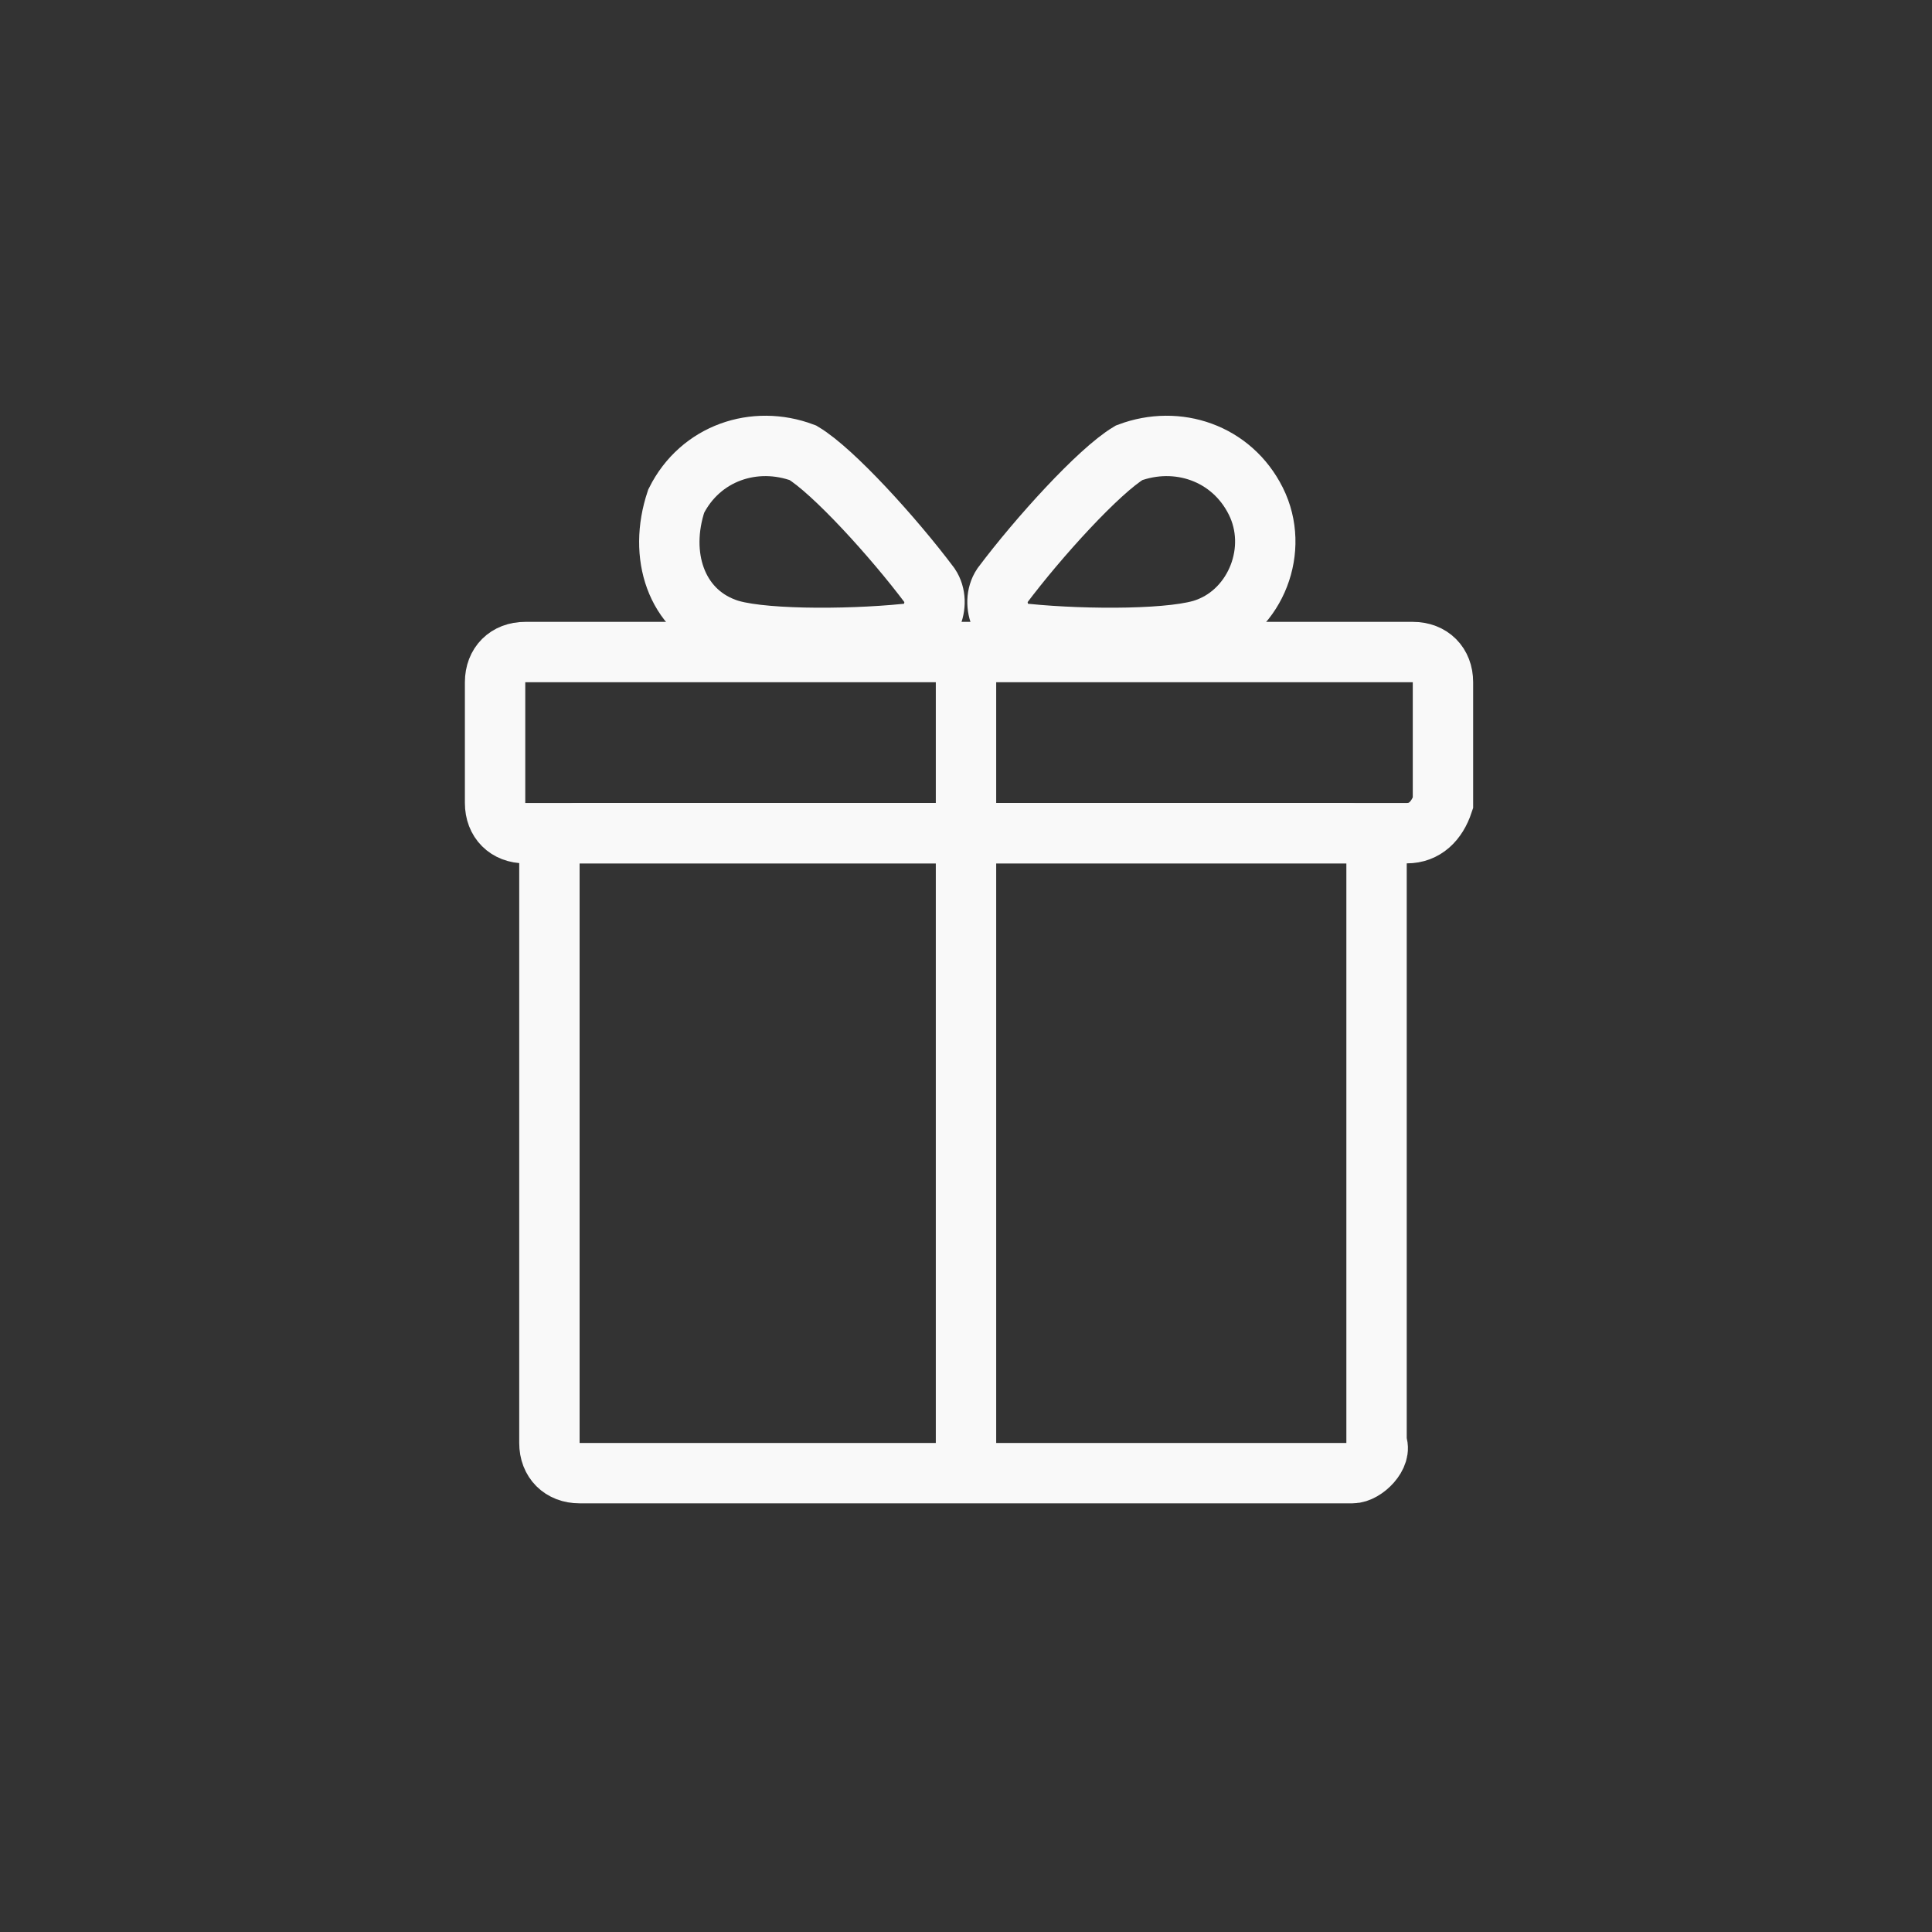 <?xml version="1.0" encoding="utf-8"?>
<!-- Generator: Adobe Illustrator 18.0.0, SVG Export Plug-In . SVG Version: 6.00 Build 0)  -->
<!DOCTYPE svg PUBLIC "-//W3C//DTD SVG 1.1//EN" "http://www.w3.org/Graphics/SVG/1.1/DTD/svg11.dtd">
<svg version="1.1" id="Layer_1" xmlns="http://www.w3.org/2000/svg" xmlns:xlink="http://www.w3.org/1999/xlink" x="0px" y="0px"
	 viewBox="0 0 32 32" style="enable-background:new 0 0 32 32;" xml:space="preserve">
<rect x="0" y="0" width="32" height="32" fill="#333333" stroke="none"/>
<g>
	<path style="fill:none;stroke:#F9F9F9;stroke-miterlimit:10;" d="M20,10.4c-0.5,0.2-2,0.2-3,0.1c-0.4,0-0.6-0.5-0.4-0.8
		c0.6-0.8,1.6-1.9,2.1-2.2c0.8-0.3,1.7,0,2.1,0.8S20.8,10.1,20,10.4z"/>
	<path style="fill:none;stroke:#F9F9F9;stroke-miterlimit:10;" d="M12,10.4c0.5,0.2,2,0.2,3,0.1c0.4,0,0.6-0.5,0.4-0.8
		c-0.6-0.8-1.6-1.9-2.1-2.2c-0.8-0.3-1.7,0-2.1,0.8C10.9,9.2,11.2,10.1,12,10.4z"/>
	<path style="fill:none;stroke:#F9F9F9;stroke-miterlimit:10;" d="M22.4,24.4H9.6c-0.3,0-0.5-0.2-0.5-0.5v-9.6
		c0-0.3,0.2-0.5,0.5-0.5h12.7c0.3,0,0.5,0.2,0.5,0.5v9.6C22.9,24.1,22.6,24.4,22.4,24.4z"/>
	<path style="fill:none;stroke:#F9F9F9;stroke-miterlimit:10;" d="M23.3,13.8H8.7c-0.3,0-0.5-0.2-0.5-0.5v-2c0-0.3,0.2-0.5,0.5-0.5
		h14.7c0.3,0,0.5,0.2,0.5,0.5v2C23.8,13.6,23.6,13.8,23.3,13.8z"/>
	<line style="fill:none;stroke:#F9F9F9;stroke-miterlimit:10;" x1="16" y1="10.8" x2="16" y2="24.4"/>
</g>
</svg>
